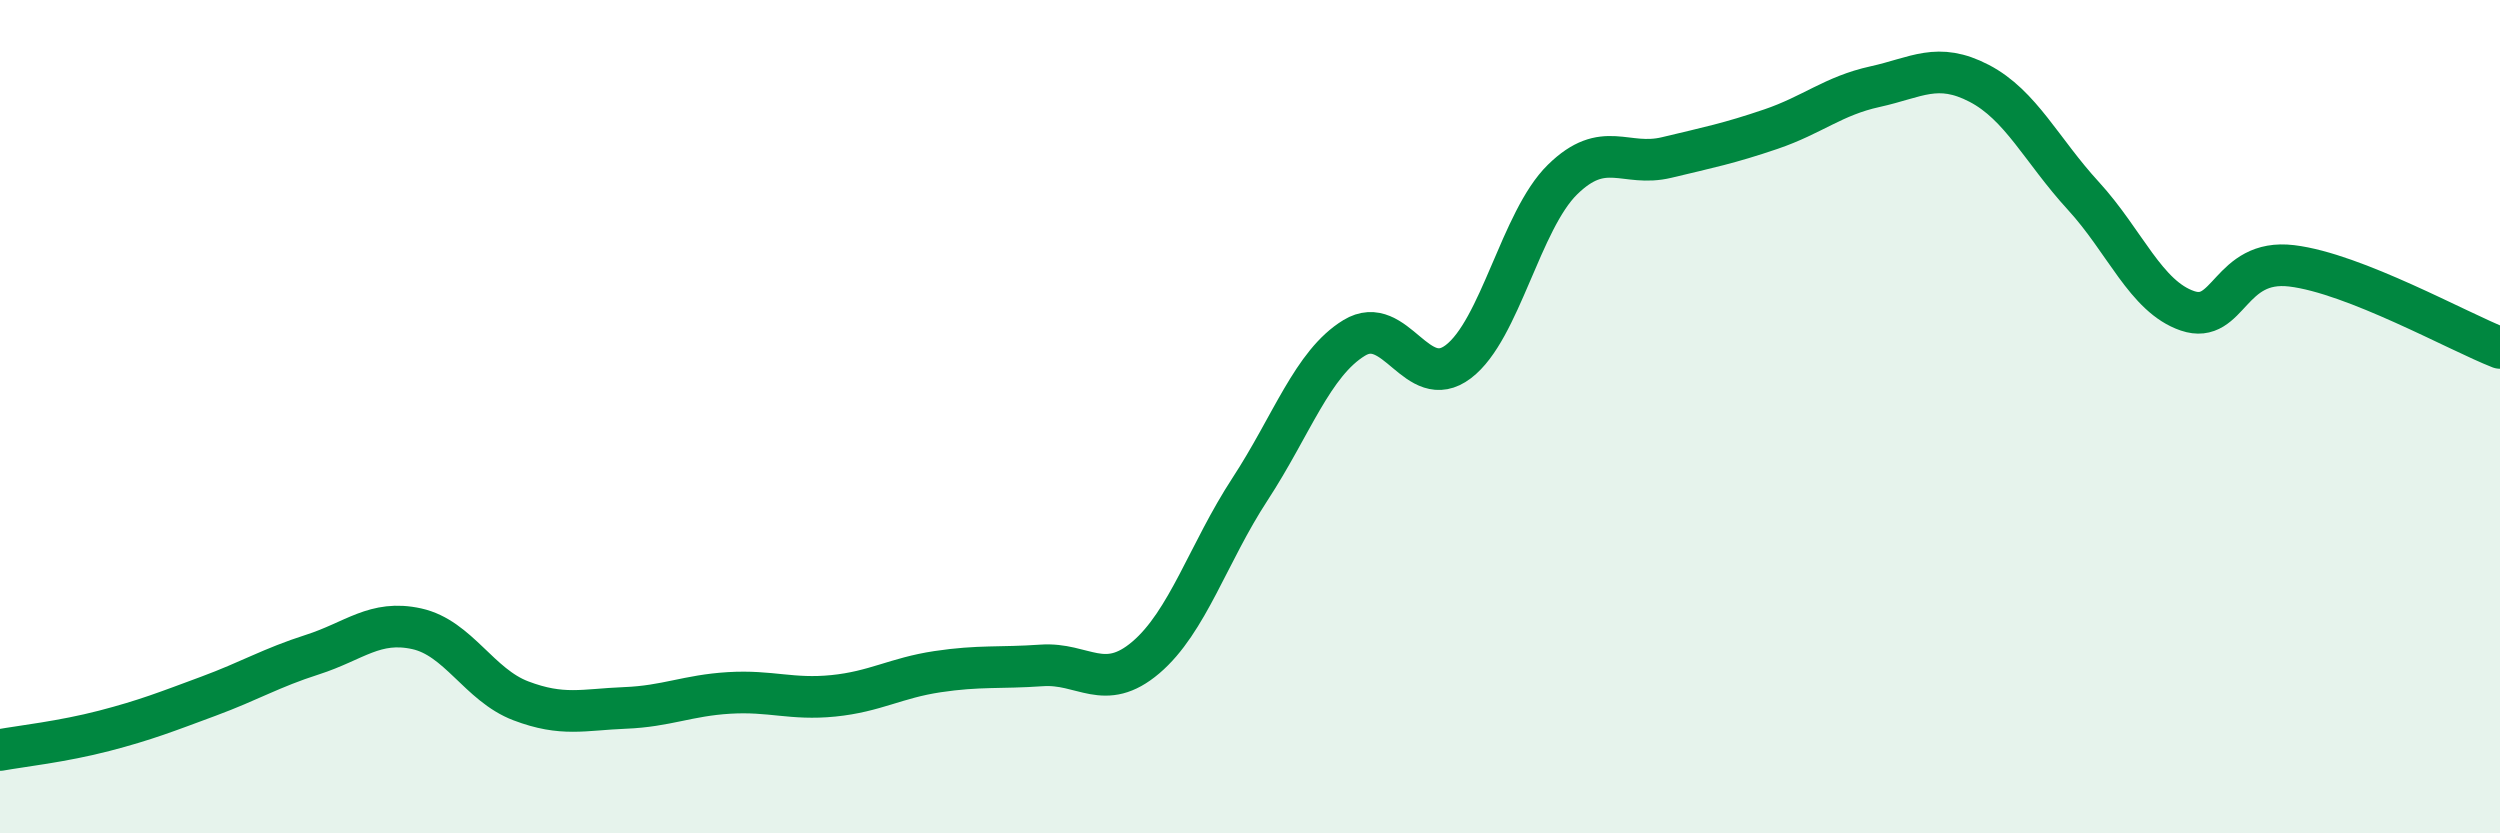 
    <svg width="60" height="20" viewBox="0 0 60 20" xmlns="http://www.w3.org/2000/svg">
      <path
        d="M 0,18 C 0.5,17.91 1.5,17.8 2.5,17.54 C 3.5,17.28 4,17.08 5,16.71 C 6,16.34 6.5,16.03 7.5,15.71 C 8.5,15.39 9,14.87 10,15.09 C 11,15.31 11.5,16.44 12.5,16.82 C 13.5,17.2 14,17.03 15,16.99 C 16,16.95 16.5,16.69 17.5,16.63 C 18.5,16.57 19,16.8 20,16.7 C 21,16.6 21.5,16.27 22.5,16.12 C 23.5,15.97 24,16.04 25,15.97 C 26,15.9 26.5,16.63 27.5,15.78 C 28.5,14.93 29,13.27 30,11.74 C 31,10.21 31.5,8.72 32.5,8.11 C 33.5,7.5 34,9.44 35,8.68 C 36,7.92 36.5,5.29 37.5,4.31 C 38.5,3.33 39,4.02 40,3.78 C 41,3.54 41.5,3.44 42.5,3.1 C 43.5,2.76 44,2.3 45,2.08 C 46,1.86 46.5,1.48 47.5,2 C 48.5,2.52 49,3.61 50,4.7 C 51,5.79 51.5,7.12 52.5,7.46 C 53.5,7.8 53.5,6.2 55,6.38 C 56.5,6.56 59,7.96 60,8.35L60 20L0 20Z"
        fill="#008740"
        opacity="0.1"
        stroke-linecap="round"
        stroke-linejoin="round"
      />
      <path
        d="M 0,18 C 0.5,17.91 1.5,17.8 2.5,17.54 C 3.5,17.28 4,17.08 5,16.71 C 6,16.34 6.5,16.03 7.5,15.71 C 8.5,15.39 9,14.87 10,15.09 C 11,15.31 11.5,16.44 12.5,16.82 C 13.5,17.2 14,17.03 15,16.99 C 16,16.95 16.5,16.69 17.5,16.63 C 18.5,16.57 19,16.8 20,16.7 C 21,16.6 21.5,16.27 22.5,16.12 C 23.5,15.97 24,16.04 25,15.97 C 26,15.9 26.5,16.63 27.5,15.78 C 28.5,14.93 29,13.27 30,11.74 C 31,10.21 31.5,8.72 32.5,8.11 C 33.5,7.5 34,9.44 35,8.68 C 36,7.92 36.5,5.29 37.5,4.31 C 38.5,3.33 39,4.02 40,3.78 C 41,3.54 41.5,3.44 42.5,3.1 C 43.5,2.76 44,2.3 45,2.08 C 46,1.86 46.5,1.48 47.5,2 C 48.5,2.52 49,3.61 50,4.7 C 51,5.79 51.5,7.12 52.5,7.46 C 53.5,7.8 53.5,6.2 55,6.38 C 56.5,6.56 59,7.96 60,8.35"
        stroke="#008740"
        stroke-width="1"
        fill="none"
        stroke-linecap="round"
        stroke-linejoin="round"
      />
    </svg>
  